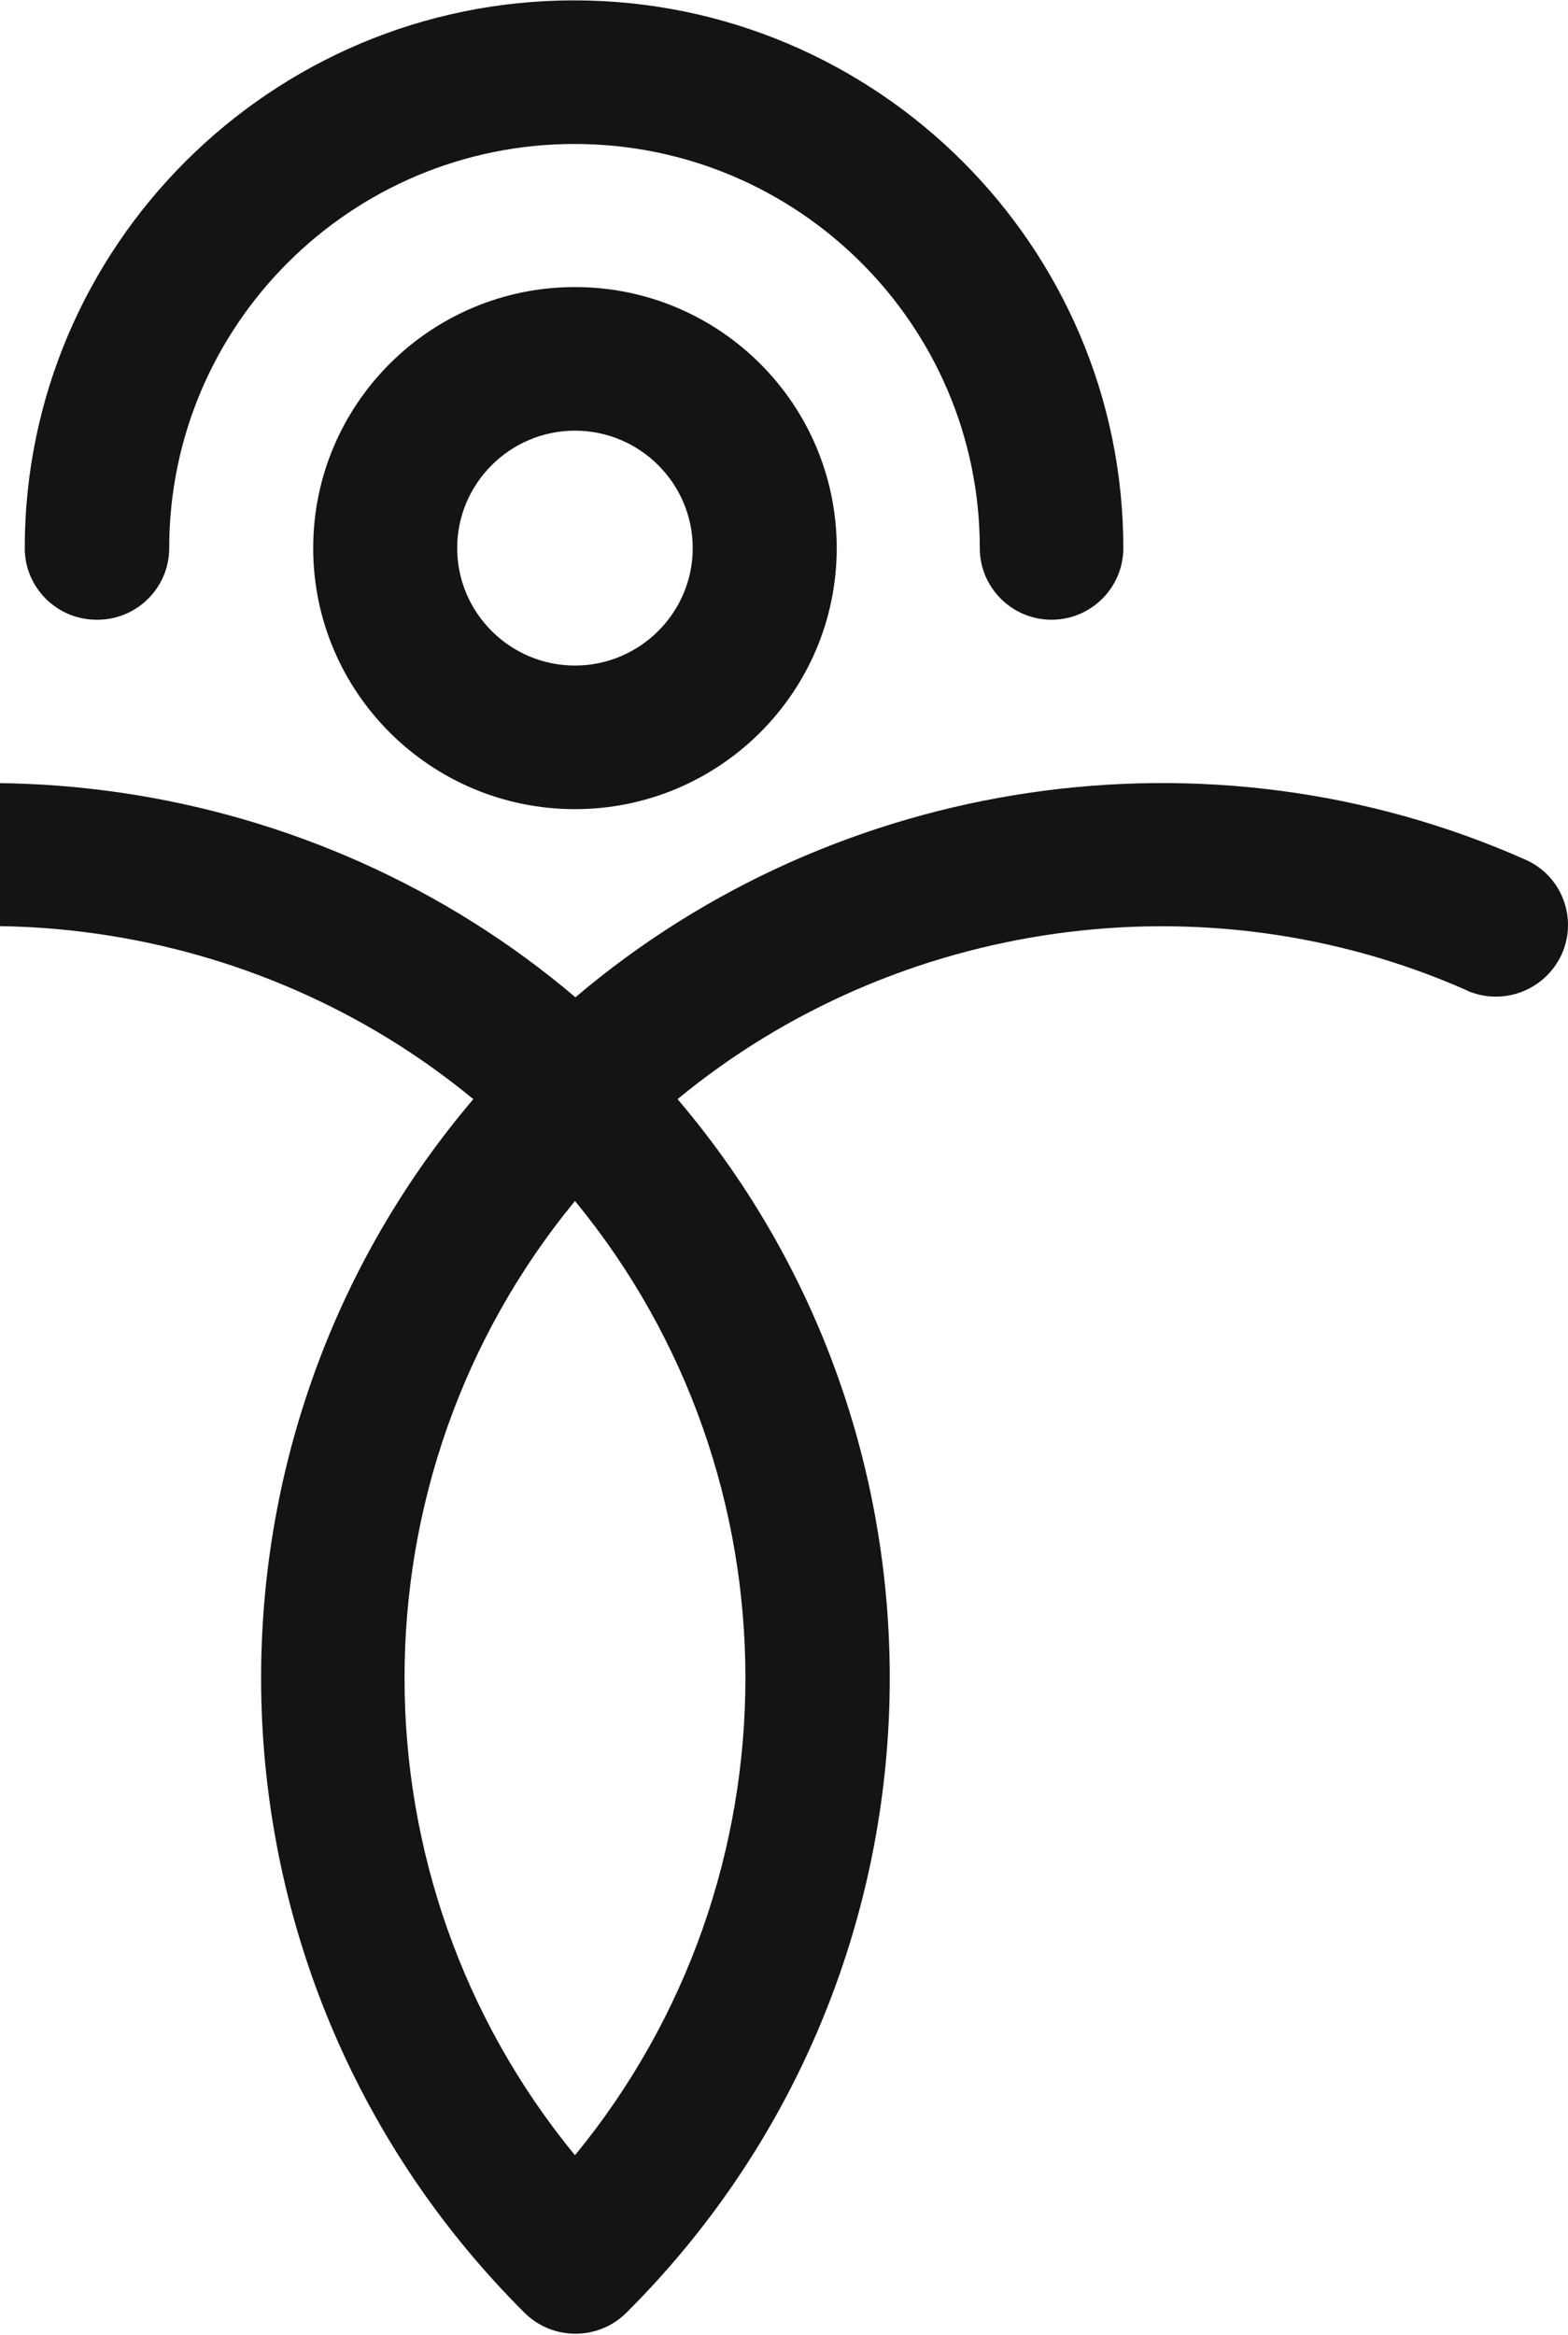<svg xmlns="http://www.w3.org/2000/svg" width="936" height="1393" viewBox="0 0 936 1393" fill="none">
<g style="mix-blend-mode:overlay">
<path d="M875.43 590.916C897.125 600.496 922.389 590.916 932.276 569.291C941.887 547.667 932.276 522.484 910.581 512.904C721.92 429.144 499.207 462.812 343.5 595.021C187.793 462.812 -34.92 429.144 -223.581 512.904C-245.276 522.484 -254.887 547.941 -245.276 569.291C-235.664 590.916 -210.125 600.496 -188.705 590.916C-32.174 521.389 152.093 548.214 282.535 655.788C104.035 865.735 114.196 1181.61 313.018 1379.79C321.531 1388.28 332.515 1392.38 343.5 1392.38C354.485 1392.38 365.469 1388.28 373.982 1379.79C572.804 1181.61 582.965 865.462 404.465 655.788C534.907 548.214 719.174 521.663 875.705 590.916M343.225 1285.9C207.565 1120.85 207.565 881.338 343.225 716.555C478.885 881.338 478.885 1120.85 343.225 1285.9Z" fill="#141414"/>
<path d="M58.163 369.753C81.78 369.753 101.003 350.593 101.003 327.052C101.003 194.022 209.476 85.9 342.939 85.9C476.402 85.9 584.875 194.022 584.875 327.052C584.875 350.593 604.099 369.753 627.715 369.753C651.332 369.753 670.555 350.593 670.555 327.052C670.555 146.941 523.362 0.225 342.665 0.225C161.968 0.225 14.774 146.941 14.774 327.052C14.774 350.593 33.997 369.753 57.614 369.753" fill="#141414"/>
<path d="M186.959 327.019C186.959 412.968 256.986 482.768 343.215 482.768C429.444 482.768 499.471 412.968 499.471 327.019C499.471 241.069 429.444 171.269 343.215 171.269C256.986 171.269 186.959 241.069 186.959 327.019ZM413.516 327.019C413.516 365.614 381.936 397.092 343.215 397.092C304.494 397.092 272.913 365.614 272.913 327.019C272.913 288.424 304.494 256.945 343.215 256.945C381.936 256.945 413.516 288.424 413.516 327.019Z" fill="#141414"/>
</g>
</svg>